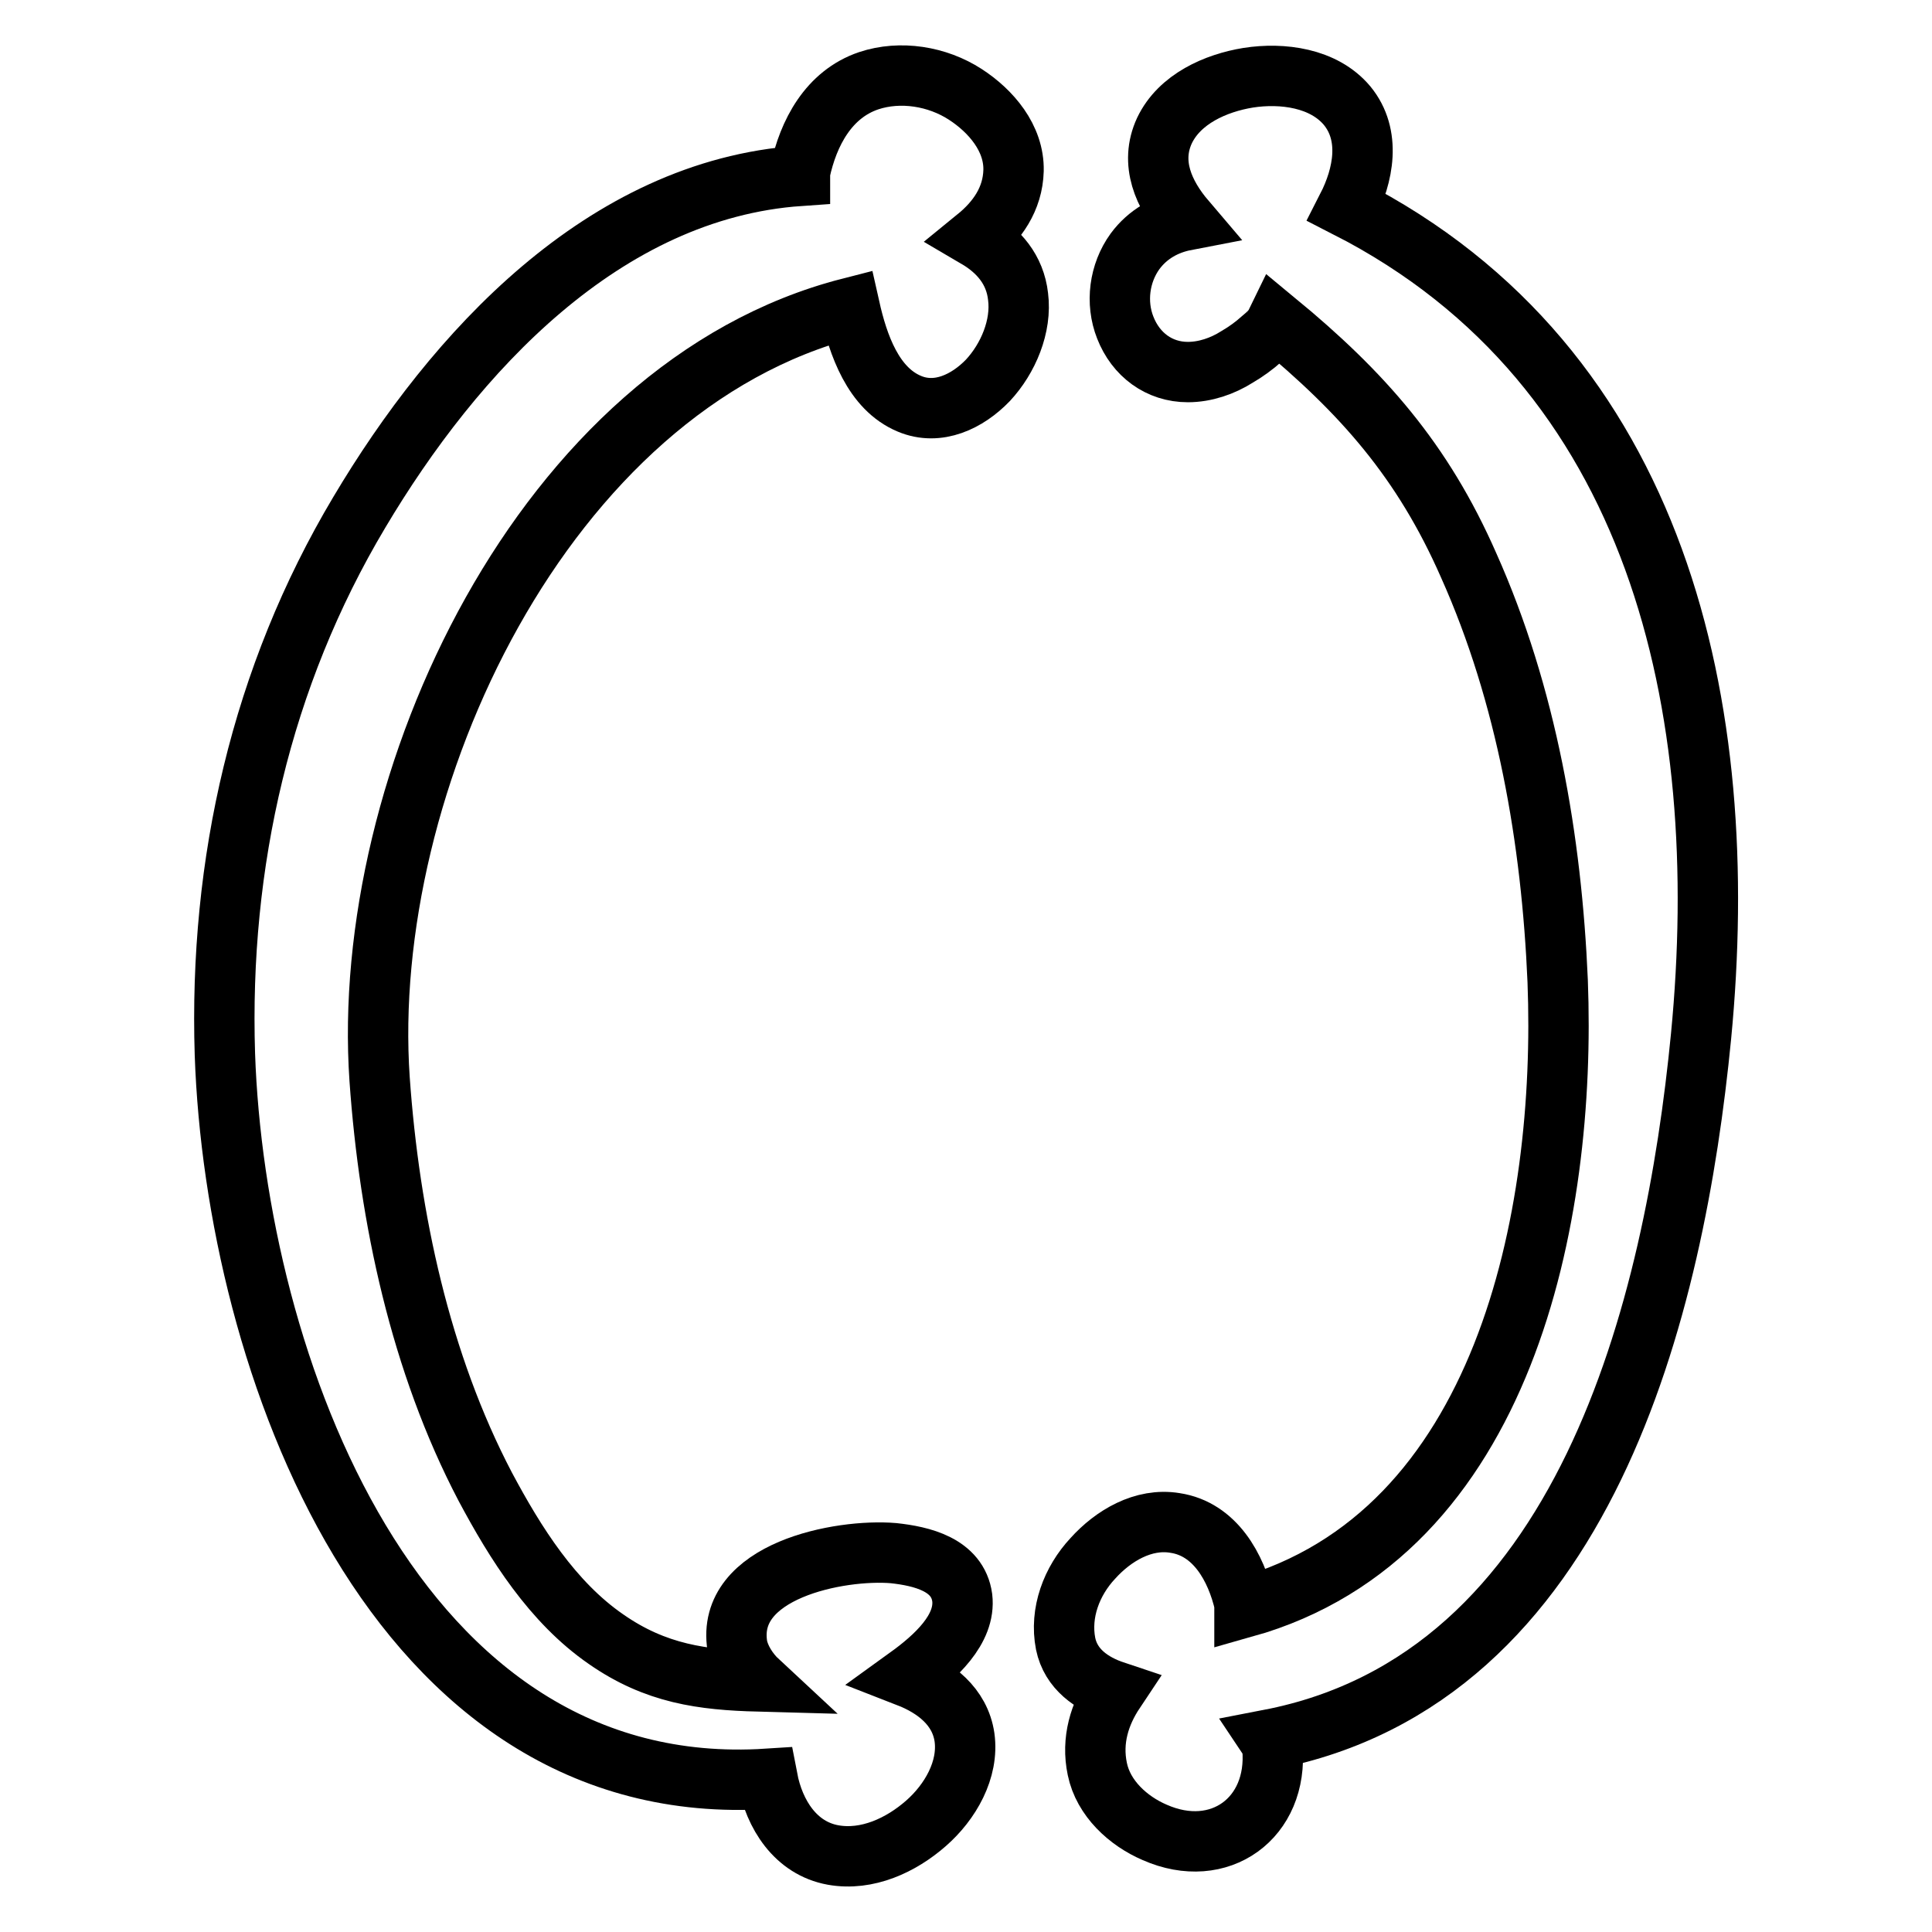 <?xml version="1.0" encoding="utf-8"?>
<!-- Svg Vector Icons : http://www.onlinewebfonts.com/icon -->
<!DOCTYPE svg PUBLIC "-//W3C//DTD SVG 1.1//EN" "http://www.w3.org/Graphics/SVG/1.1/DTD/svg11.dtd">
<svg version="1.1" xmlns="http://www.w3.org/2000/svg" xmlns:xlink="http://www.w3.org/1999/xlink" x="0px" y="0px" viewBox="0 0 256 256" enable-background="new 0 0 256 256" xml:space="preserve">
<g><g><g><g><path stroke-width="8" fill-opacity="0" stroke="#000000"  d="M129.4,31.5c2.7-2.2,4.8-5.1,4.9-8.9c0.1-4.3-3-7.9-6.4-10.1c-3.7-2.4-8.6-3.2-12.8-1.8c-5.3,1.8-8,6.9-9.1,12.1c0,0.2,0,0.3,0,0.5c-26,1.8-45.8,23.4-58.4,44.6C34.6,89.7,29,114.4,29.8,139.7c1.4,40.6,22.3,99.2,71.9,96c0.9,4.7,3.7,9.2,8.7,10.1c4.5,0.8,9-1.3,12.3-4.2c3.2-2.8,5.7-7.1,5.1-11.4c-0.6-4.1-3.9-6.6-7.5-8c3.6-2.6,7.7-6.3,7.2-10.5c-0.6-4.4-5.4-5.5-9.1-5.9c-7.1-0.6-22.3,2.3-20.7,12.3c0.3,1.6,1.4,3.4,2.8,4.7c-7.4-0.2-13.6-1-20.2-5.6c-7.1-4.9-12-12.7-16-20.2c-8.6-16.4-12.7-35.6-14-54C47.6,103.8,72,51.2,112.6,40.8c1.1,4.9,3.1,10.7,7.9,12.7c3.8,1.6,7.7-0.3,10.4-3.1c2.7-2.9,4.5-7.2,4-11.1C134.5,35.7,132.3,33.2,129.4,31.5z"/><path stroke-width="8" fill-opacity="0" stroke="#000000"  d="M178.5,27.5c2.2-4.3,3.2-9.6,0-13.5c-3.1-3.7-8.6-4.4-13.1-3.7c-4.3,0.7-9.1,2.8-11.1,7c-2,4.3-0.1,8.5,2.8,11.9c-2.6,0.5-5,1.8-6.7,4.1c-2.1,2.9-2.6,6.8-1.3,10.1c1.4,3.6,4.5,5.9,8.3,5.9c2.3,0,4.6-0.8,6.5-2c1.2-0.7,2.3-1.5,3.3-2.4c0.6-0.5,1.3-1.1,1.7-1.8c0.1-0.2,0.1-0.3,0.2-0.5c11.4,9.4,19.4,18.4,25.5,32.3c7.7,17.2,11,36.4,11.8,55.1c1.2,31.2-7,73.3-41.5,83c0-0.1,0-0.3,0-0.5c-1.1-4.8-3.9-9.9-9.2-10.7c-4.2-0.7-8.2,1.7-10.9,4.7c-2.8,3-4.4,7.2-3.6,11.3c0.7,3.4,3.5,5.3,6.5,6.3c-2,3-3.1,6.5-2.3,10.3c0.8,3.9,4.1,6.9,7.6,8.4c8.6,3.8,16.4-1.9,15.6-11.2c0-0.4-0.2-0.8-0.4-1.1c41.9-8.1,53.7-57.3,57.2-93.2C229.6,93.9,220,48.7,178.5,27.5z"/></g></g><g></g><g></g><g></g><g></g><g></g><g></g><g></g><g></g><g></g><g></g><g></g><g></g><g></g><g></g><g></g></g></g>
</svg>